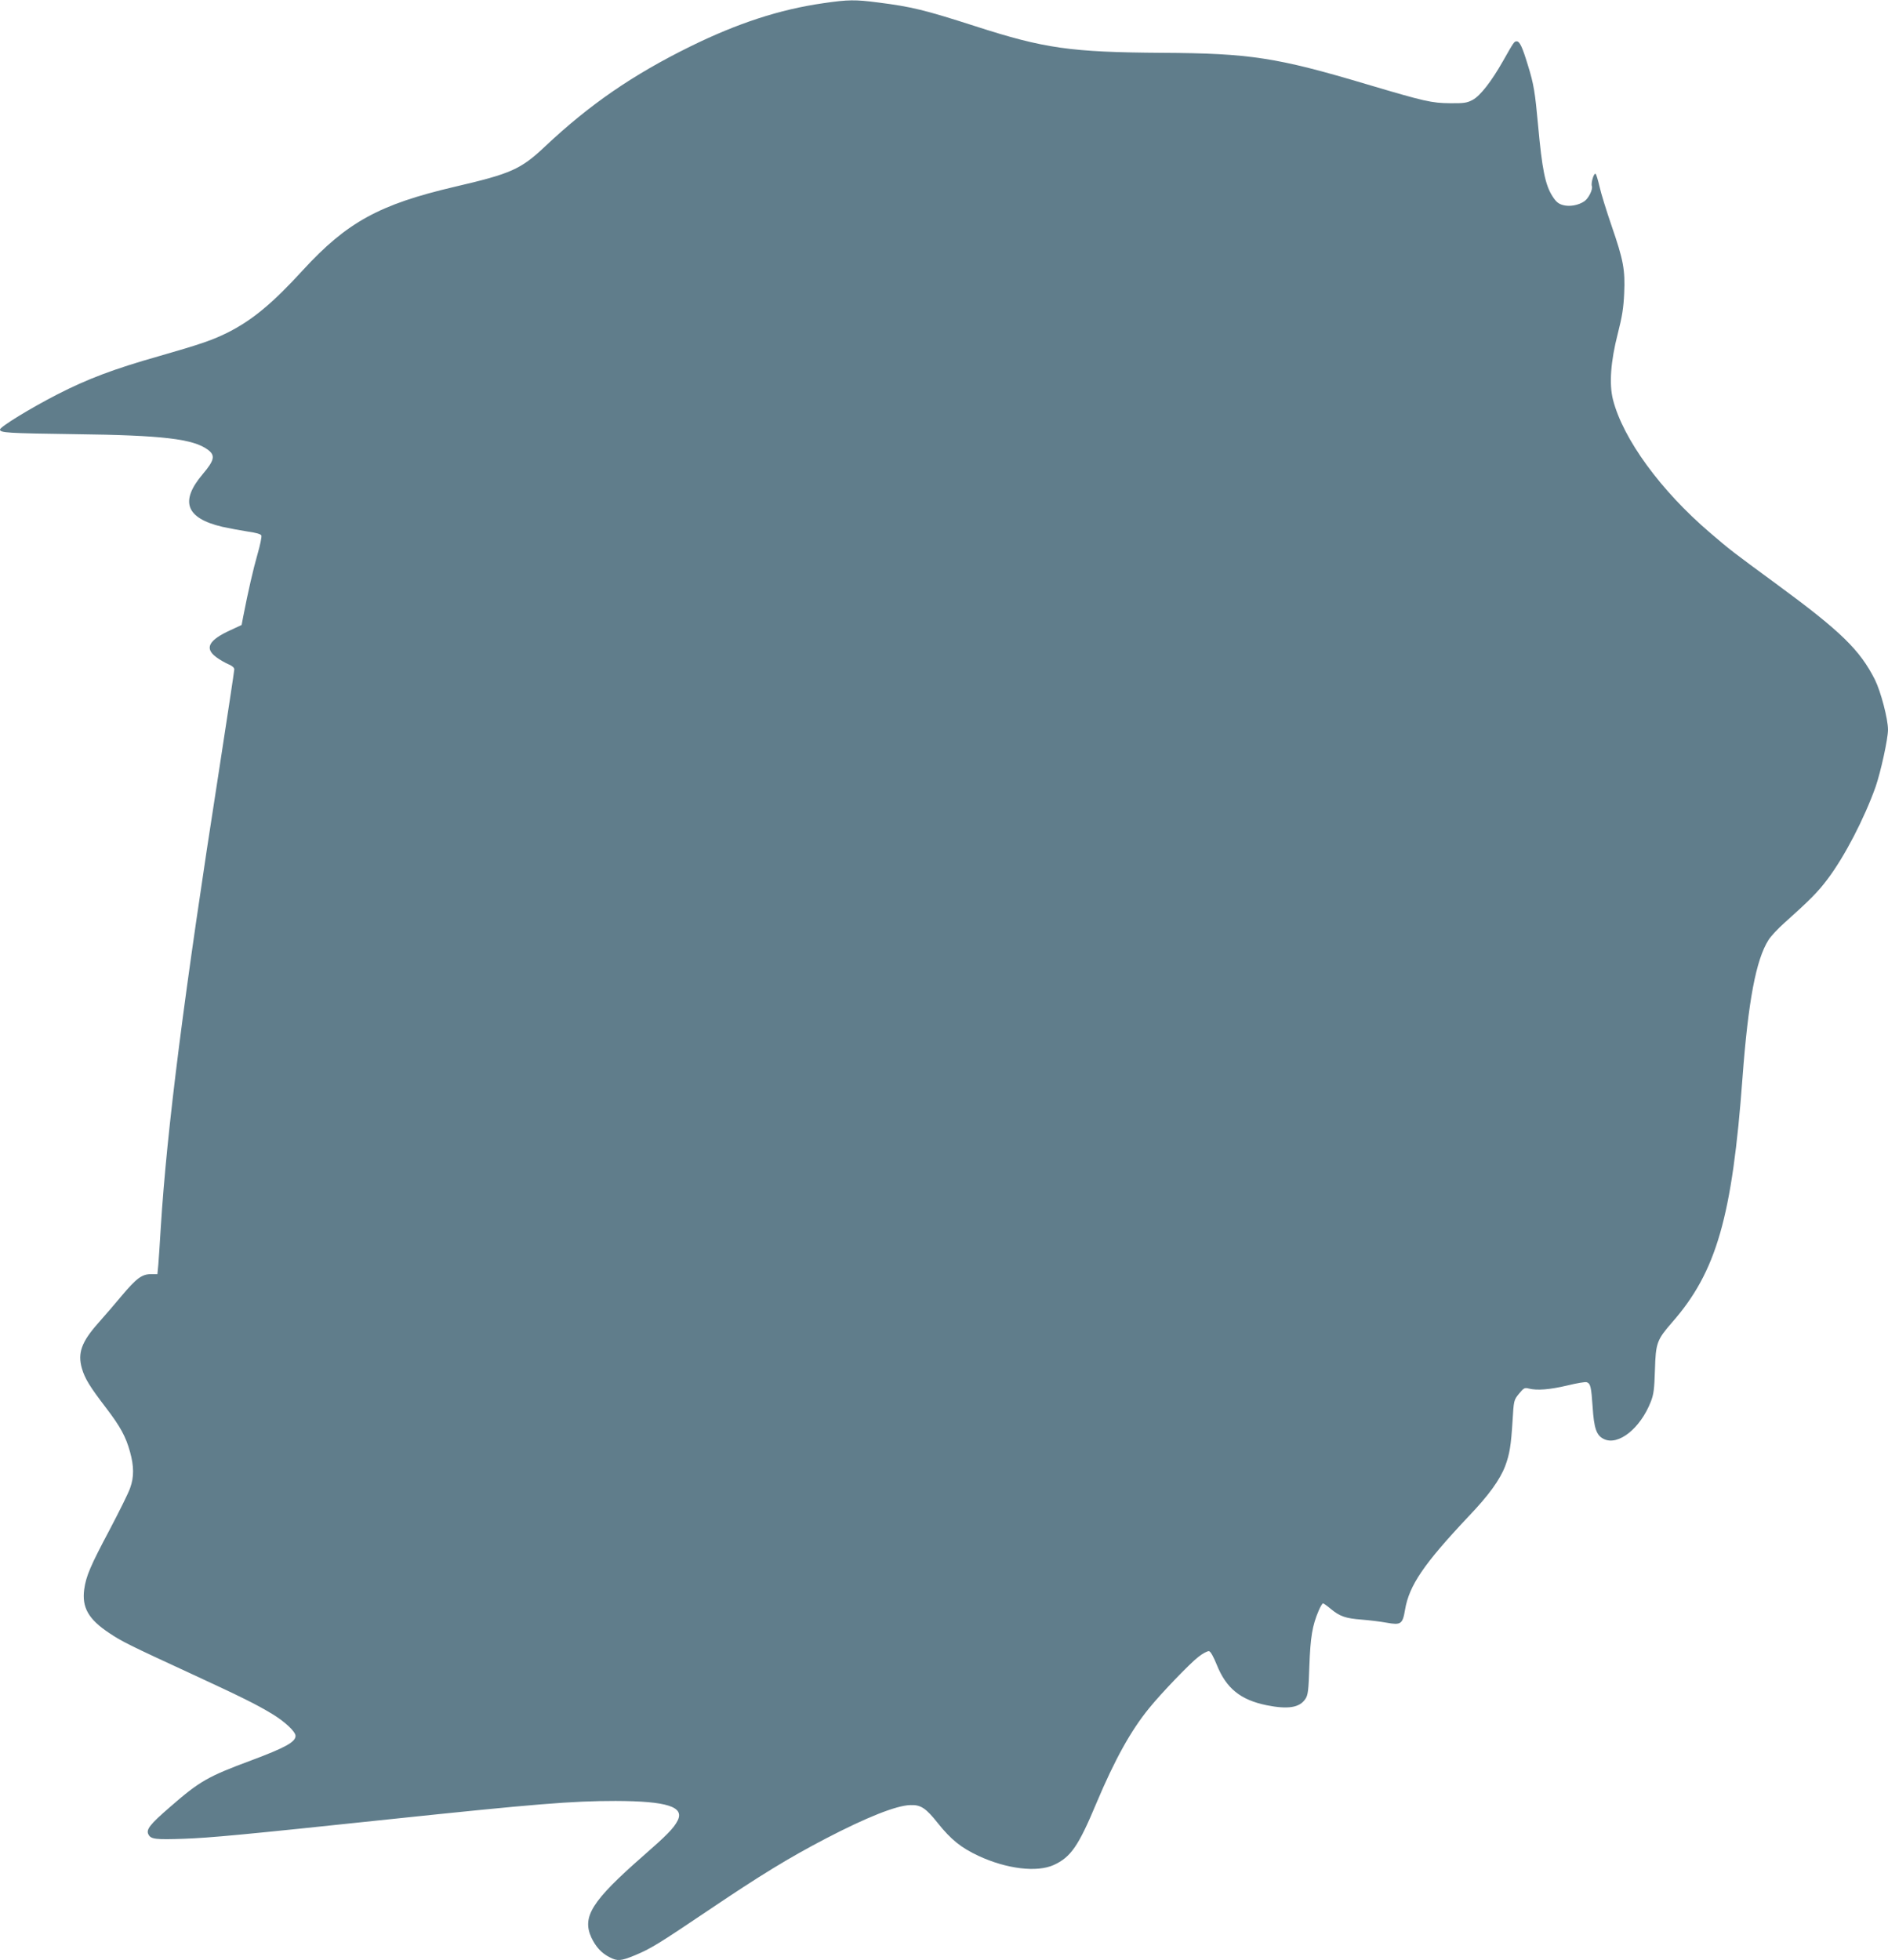 <?xml version="1.0" standalone="no"?>
<!DOCTYPE svg PUBLIC "-//W3C//DTD SVG 20010904//EN"
 "http://www.w3.org/TR/2001/REC-SVG-20010904/DTD/svg10.dtd">
<svg version="1.0" xmlns="http://www.w3.org/2000/svg"
 width="1233pt" height="1280pt" viewBox="0 0 1233 1280"
 preserveAspectRatio="xMidYMid meet">
<g transform="translate(0,1280) scale(0.1,-0.1)"
fill="#607d8b" stroke="none">
<path d="M5376 12779 c-285 -41 -558 -130 -871 -284 -375 -185 -656 -379 -945
-651 -160 -151 -223 -178 -592 -264 -491 -115 -702 -231 -989 -543 -198 -217
-331 -327 -489 -407 -100 -50 -174 -76 -453 -156 -296 -84 -464 -148 -662
-249 -175 -90 -375 -212 -375 -230 0 -21 47 -24 485 -30 580 -7 777 -31 873
-102 49 -37 43 -68 -34 -159 -151 -178 -110 -288 128 -344 46 -10 120 -24 166
-31 55 -8 85 -16 89 -26 3 -8 -8 -63 -25 -121 -28 -97 -62 -246 -93 -405 l-11
-58 -71 -33 c-145 -66 -173 -119 -95 -177 24 -18 60 -38 81 -47 24 -10 37 -22
37 -33 0 -10 -45 -306 -99 -656 -230 -1471 -341 -2349 -381 -2988 -6 -99 -13
-208 -16 -242 l-6 -63 -42 0 c-59 0 -95 -27 -191 -141 -44 -53 -113 -133 -154
-179 -109 -123 -135 -196 -106 -296 19 -65 50 -117 159 -259 93 -122 128 -187
155 -285 26 -93 27 -165 1 -236 -10 -31 -71 -153 -134 -273 -126 -237 -154
-303 -166 -389 -16 -119 28 -196 164 -286 84 -56 120 -74 551 -273 307 -142
407 -191 511 -254 82 -49 154 -116 154 -144 0 -40 -67 -77 -289 -160 -285
-106 -336 -135 -529 -303 -135 -117 -160 -149 -142 -182 16 -30 48 -33 229
-27 172 6 386 26 1341 127 962 101 1195 120 1480 120 336 -1 452 -38 405 -129
-25 -49 -70 -95 -227 -232 -333 -292 -398 -395 -336 -531 29 -61 66 -102 120
-129 50 -26 73 -24 159 11 109 45 154 73 484 295 339 229 531 346 767 469 267
139 460 216 552 219 69 3 102 -19 180 -117 86 -108 153 -162 267 -215 183 -85
381 -109 491 -59 111 51 161 123 278 403 121 287 225 474 344 620 78 97 266
292 320 334 30 24 62 41 72 39 10 -2 29 -36 50 -88 62 -155 155 -230 326 -265
140 -28 215 -16 253 41 17 25 21 54 26 214 7 190 19 265 61 363 11 26 24 47
28 47 5 0 27 -16 51 -36 59 -49 97 -62 202 -70 51 -4 124 -13 162 -20 94 -17
105 -10 121 85 27 159 123 299 412 606 136 142 208 243 242 332 29 78 38 133
48 294 8 134 8 136 42 178 31 38 37 41 64 34 54 -14 138 -7 252 20 62 15 119
25 127 21 24 -9 29 -29 38 -161 9 -141 25 -187 74 -210 94 -45 238 70 306 244
19 48 23 83 27 208 5 176 13 196 112 310 289 329 393 688 460 1600 37 497 88
768 169 896 15 25 63 76 106 114 162 145 219 202 280 284 112 148 240 396 314
603 34 99 81 313 81 373 0 71 -47 249 -85 326 -98 194 -220 314 -635 619 -305
224 -305 224 -442 341 -322 275 -568 612 -634 869 -26 102 -15 251 31 430 29
113 38 171 42 264 7 155 -5 218 -82 441 -34 99 -70 215 -79 257 -10 43 -21 80
-26 83 -11 7 -31 -61 -24 -80 8 -21 -22 -82 -50 -100 -39 -26 -96 -36 -139
-24 -29 8 -45 21 -68 57 -48 75 -68 177 -94 462 -20 218 -28 270 -67 395 -36
118 -53 155 -73 155 -16 0 -18 -3 -90 -130 -75 -132 -148 -226 -197 -252 -37
-20 -57 -23 -148 -22 -120 1 -165 11 -545 124 -587 175 -763 202 -1335 205
-598 4 -769 28 -1221 174 -333 107 -416 127 -636 155 -148 19 -192 19 -357 -5z"/>
</g>
</svg>
